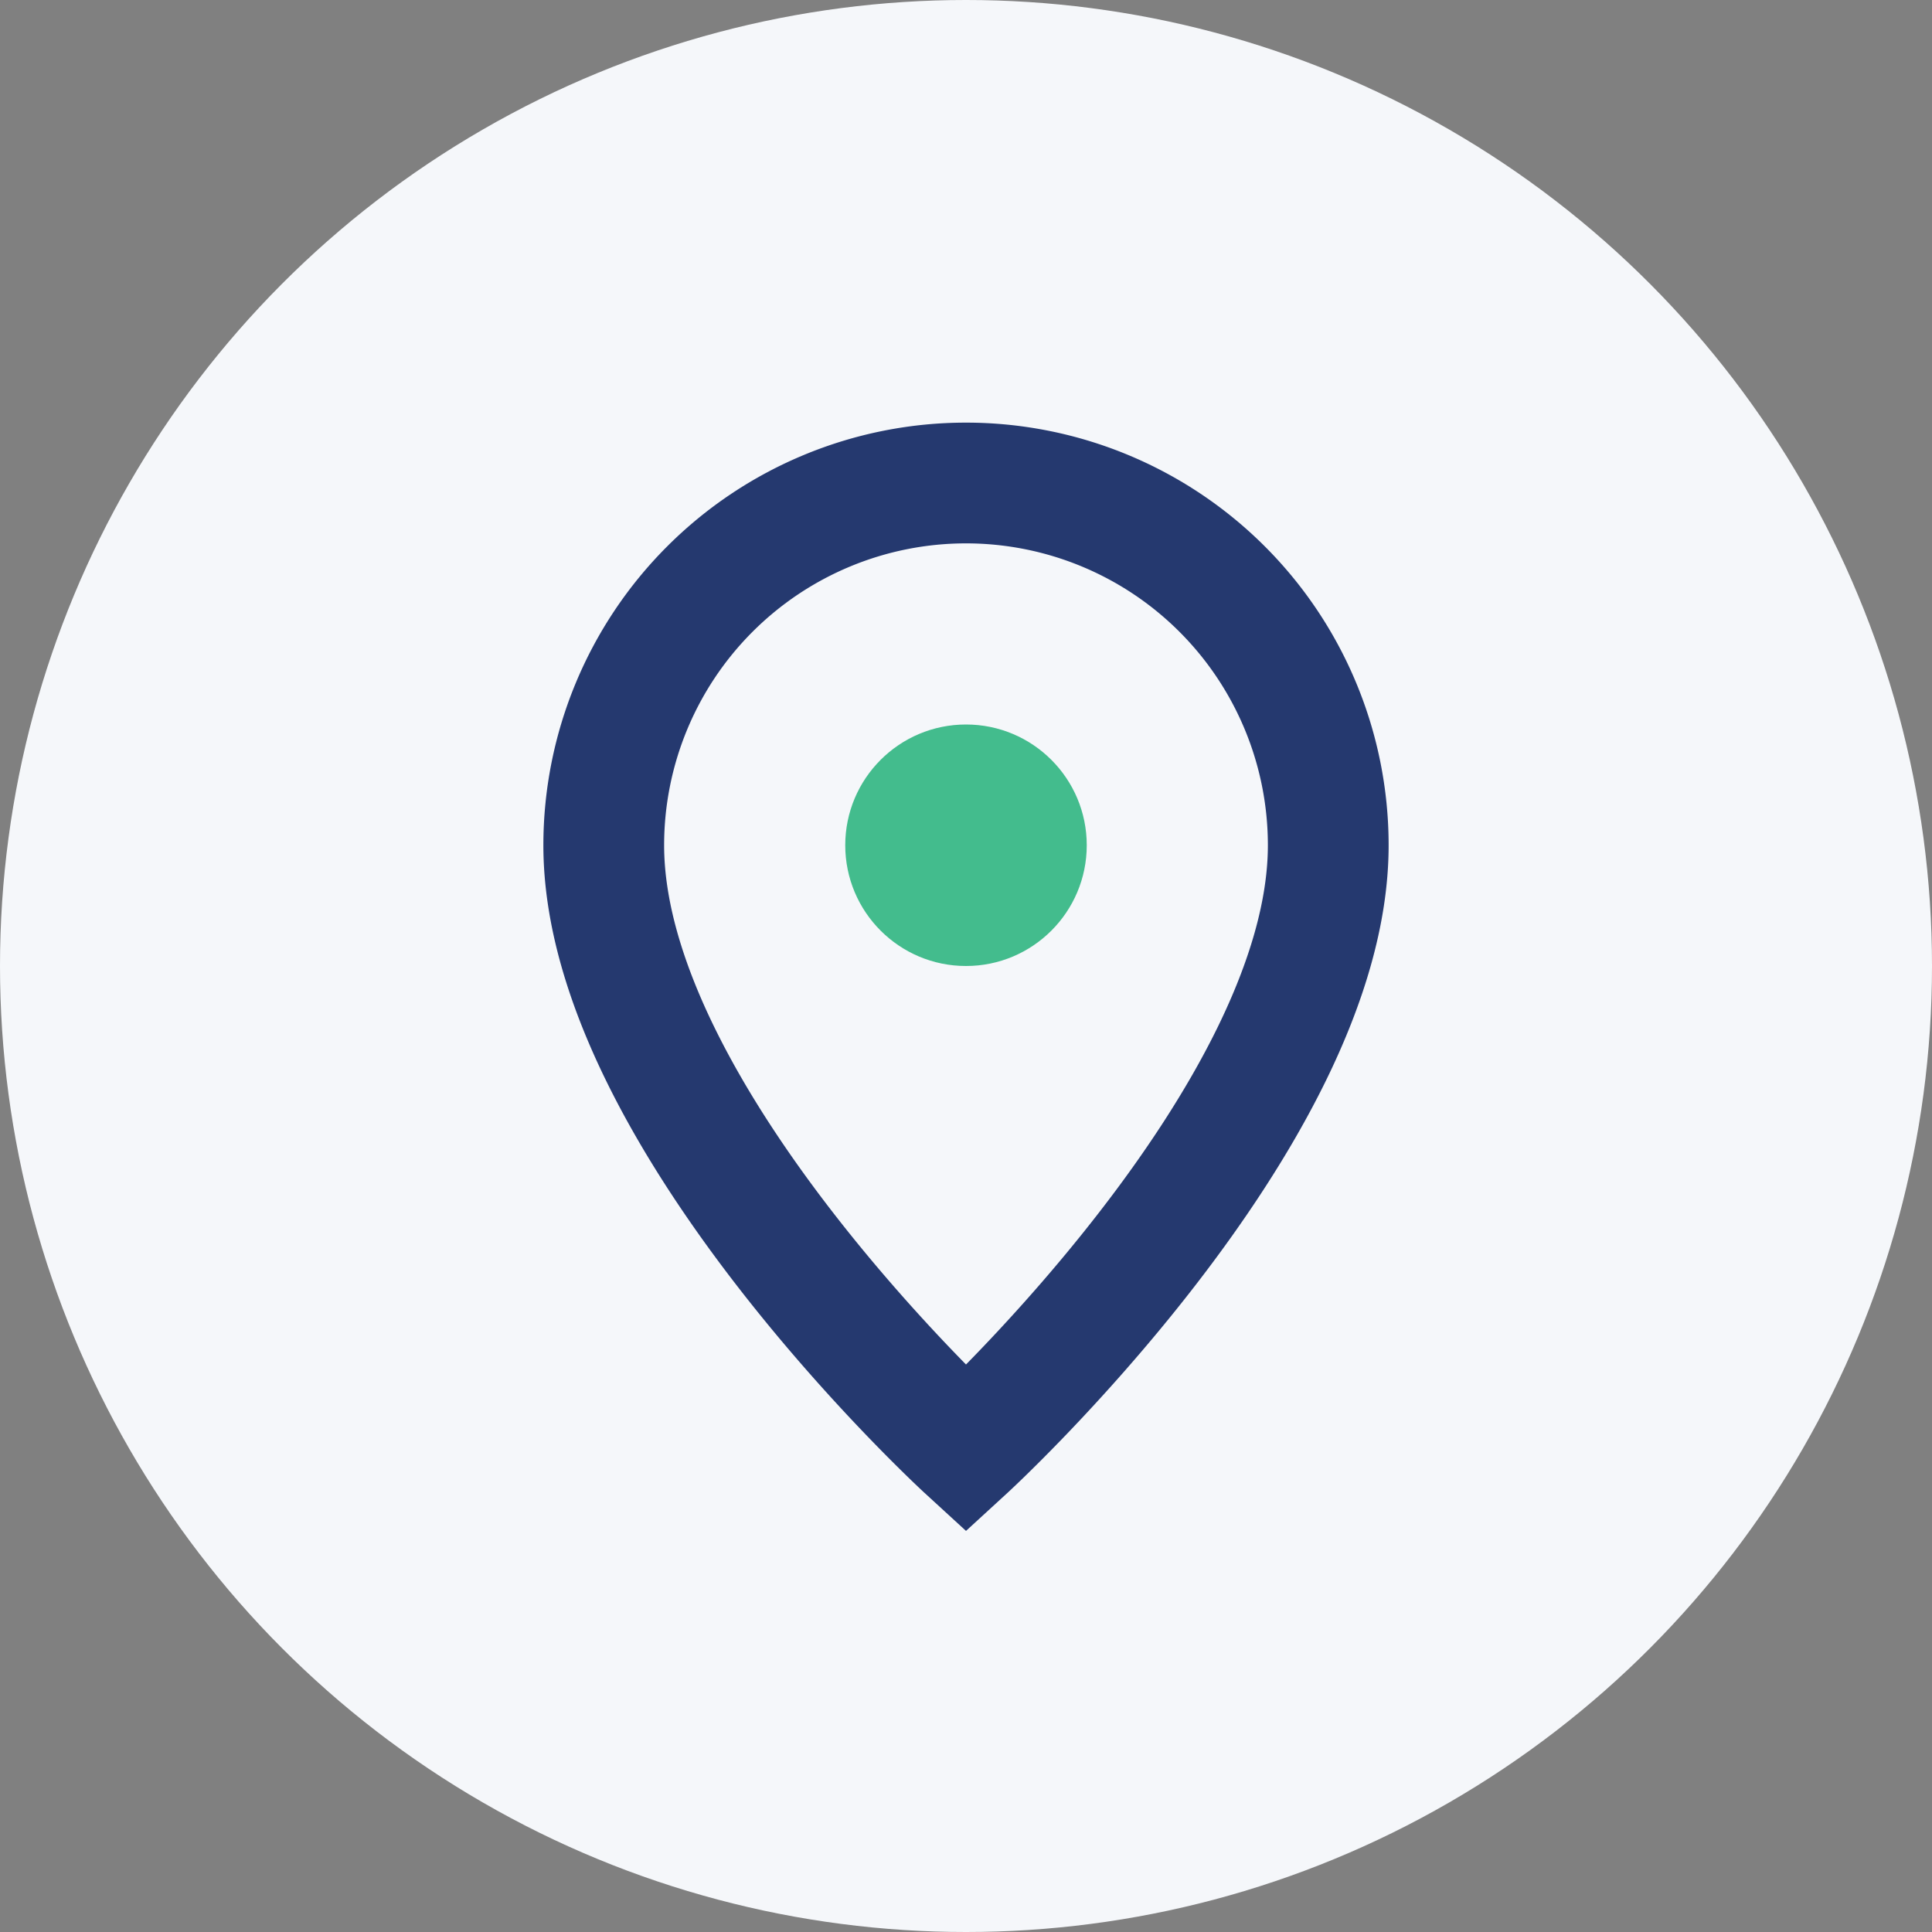 <?xml version="1.0" encoding="UTF-8"?>
<svg xmlns="http://www.w3.org/2000/svg" width="32" height="32" viewBox="0 0 32 32"><rect x="0" y="0" width="32" height="32" fill="#808080" stroke="none"/><circle cx="16" cy="16" r="16" fill="#F5F7FA"/><path d="M16 8a6 6 0 0 1 6 6c0 4.5-6 10-6 10s-6-5.5-6-10a6 6 0 0 1 6-6z" stroke="#25396F" stroke-width="2" fill="none"/><circle cx="16" cy="14" r="2" fill="#43BC8D"/></svg>